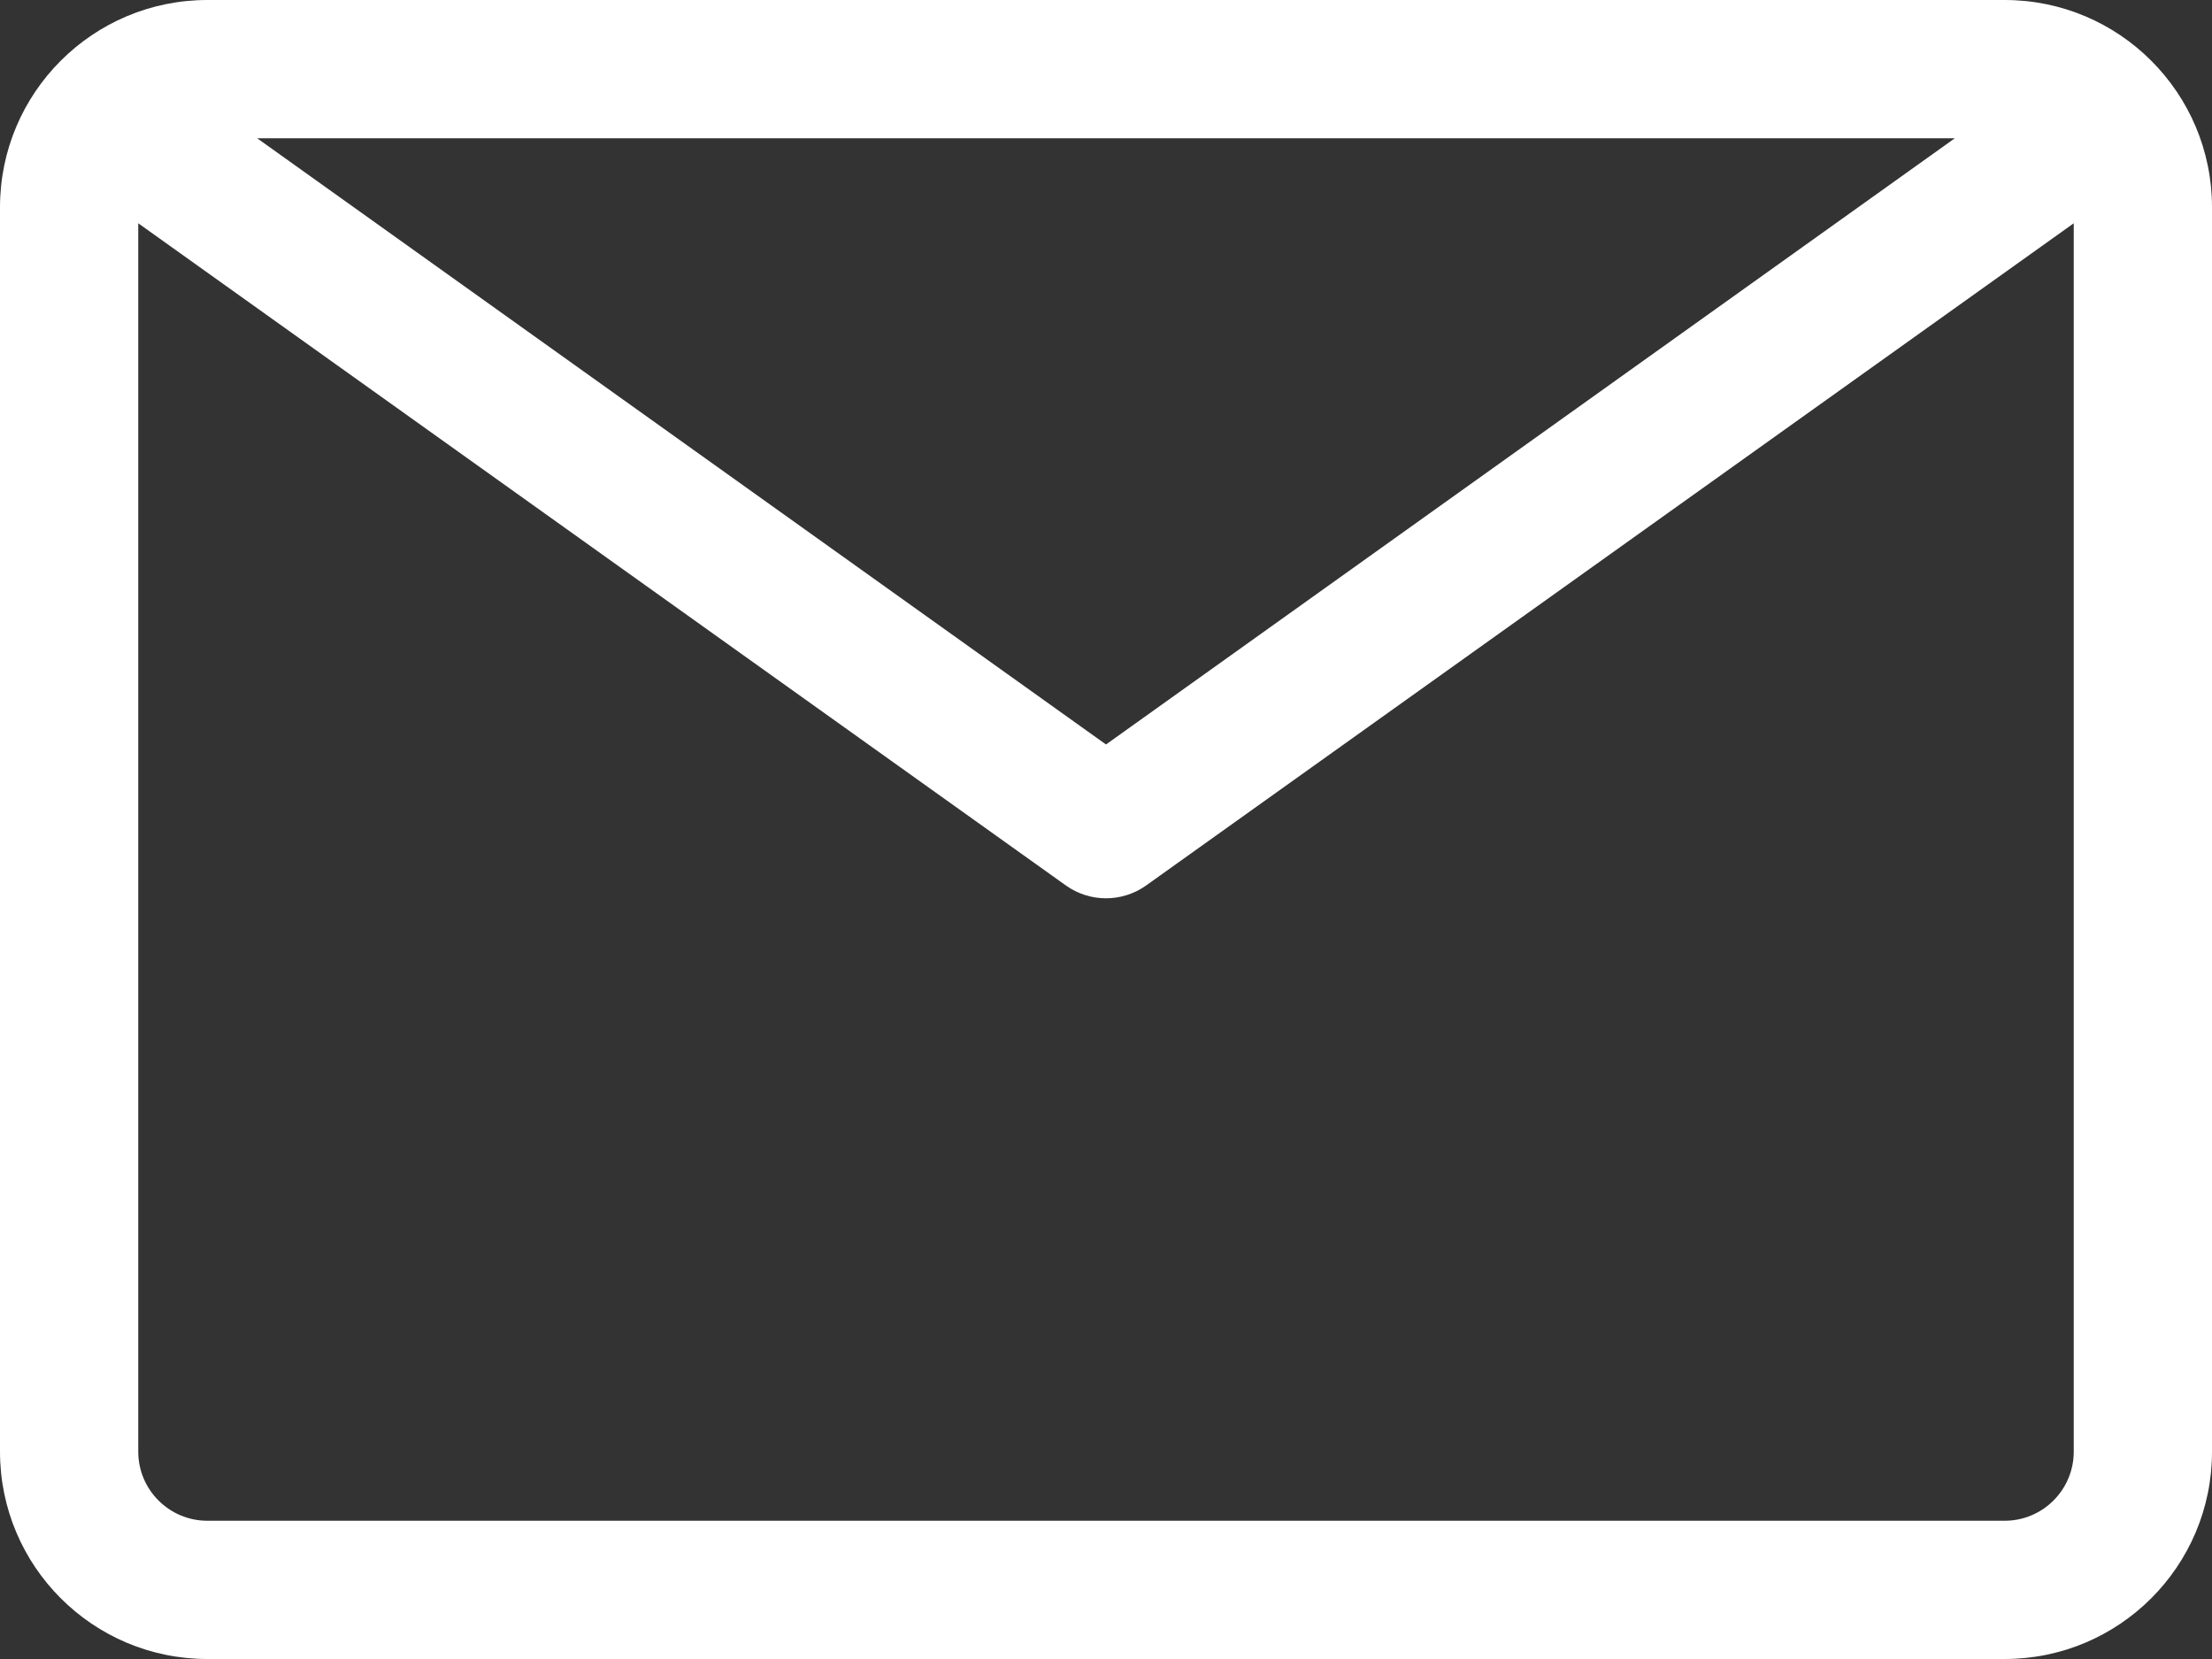 <?xml version="1.0" encoding="UTF-8"?>
<svg width="32px" height="24px" viewBox="0 0 32 24" version="1.1" xmlns="http://www.w3.org/2000/svg" xmlns:xlink="http://www.w3.org/1999/xlink">
    <rect x="0" y="0" width="32" height="24" fill="#333333" stroke="none"/>
    <title>Untitled 45</title>
    <g id="Page-1" stroke="none" stroke-width="1" fill="none" fill-rule="evenodd">
        <g id="reshot-icon-email-P9WA8LS724" transform="translate(0, -0)" fill="#FFFFFF" fill-rule="nonzero">
            <path d="M29,0 L3,0 C1.343,0 0,1.343 0,3 L0,21 C0,22.657 1.343,24 3,24 L29,24 C30.657,24 32,22.657 32,21 L32,3 C32,1.343 30.657,0 29,0 L29,0 Z M28.28,2 L16,10.77 L3.72,2 L28.28,2 Z M30,21 C30,21.552 29.552,22 29,22 L3,22 C2.448,22 2,21.552 2,21 L2,3.23 L15.42,12.81 C15.767,13.057 16.233,13.057 16.58,12.81 L30,3.23 L30,21 Z" id="Shape"></path>
        </g>
    </g>
</svg>